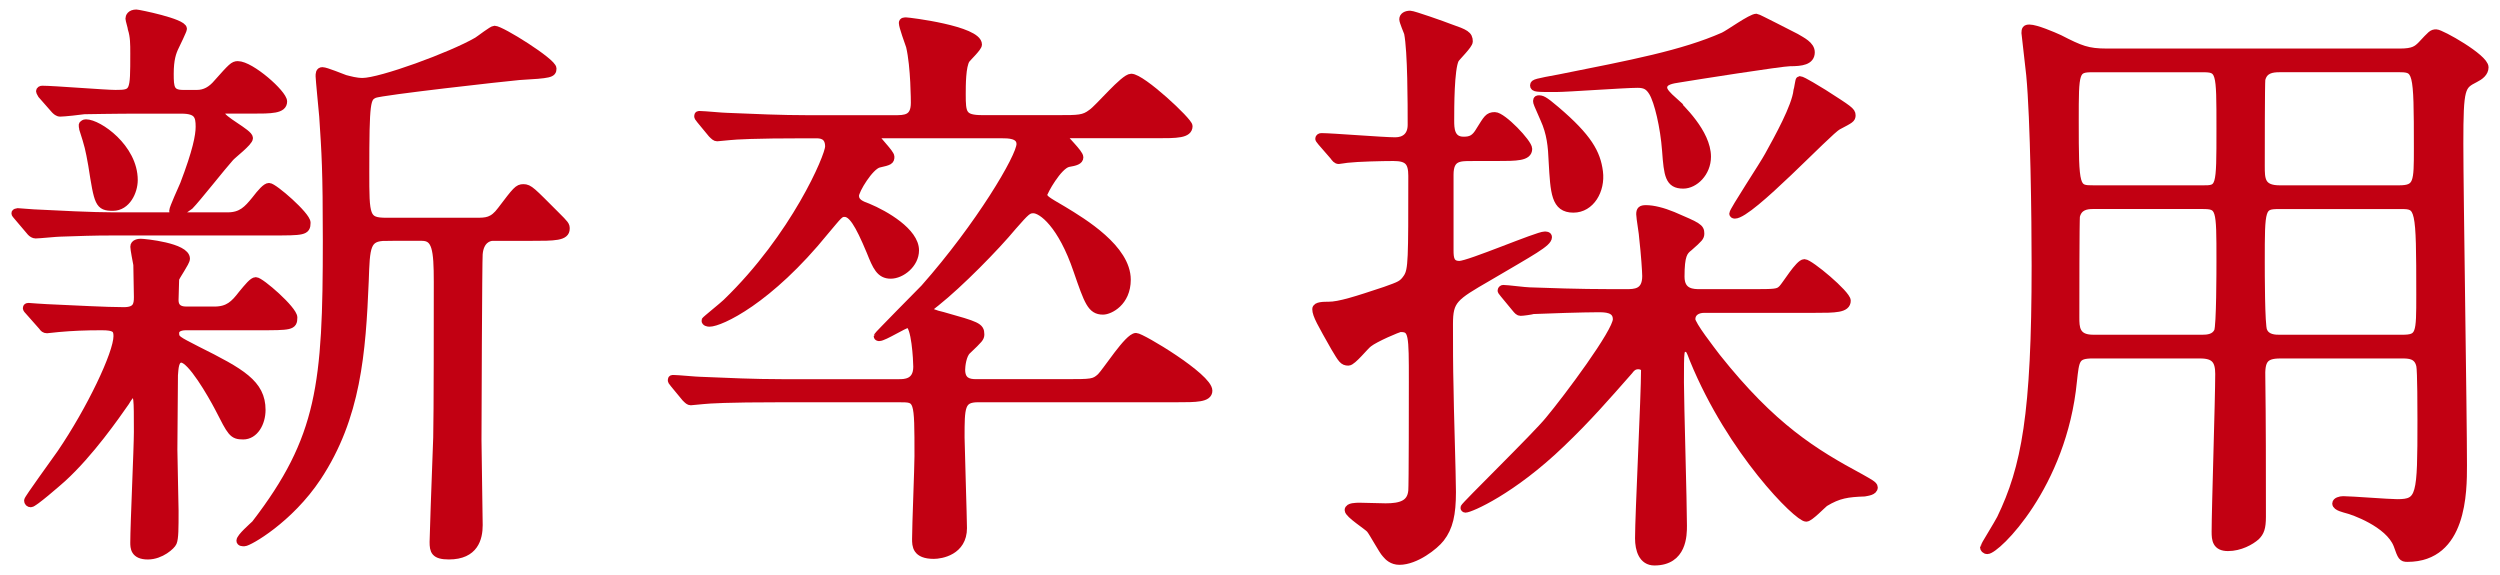 <svg enable-background="new 0 0 100 23" viewBox="0 0 100 23" xmlns="http://www.w3.org/2000/svg"><g fill="#c20012" stroke="#c20012" stroke-miterlimit="10" stroke-width=".3"><path d="m9.104 8.644c.552 0 .792-.264 1.104-.648.24-.312.433-.528.553-.528.191 0 1.512 1.152 1.512 1.44 0 .36-.144.36-1.416.36h-6.17c-1.128 0-1.416.024-2.279.048-.145 0-.841.072-.984.072-.072 0-.145-.048-.192-.096l-.529-.624c-.072-.096-.096-.096-.096-.144 0-.024.072-.048.096-.048.072 0 .553.048.648.048.937.048 2.353.12 3.192.12zm-.528 3.768c.552 0 .792-.24 1.104-.648.239-.288.432-.528.552-.528.192 0 1.512 1.152 1.512 1.464 0 .36-.119.36-1.416.36h-2.88c-.072 0-.432 0-.432.264 0 .24.071.264.863.672 1.776.888 2.593 1.344 2.593 2.4 0 .528-.288 1.032-.744 1.032-.433 0-.48-.12-.984-1.104-.288-.552-1.104-1.968-1.488-1.968-.264 0-.264.384-.288.648 0 .288-.023 2.521-.023 2.977 0 .408.048 2.112.048 2.448 0 .696 0 1.104-.072 1.272-.048.12-.479.528-1.008.528-.552 0-.552-.336-.552-.528 0-.696.144-3.792.144-4.417 0-1.392 0-1.536-.192-1.536-.071 0-.191.168-.287.336-.385.552-1.417 2.04-2.521 3.048-.216.192-1.152 1.008-1.272 1.008-.072 0-.12-.048-.12-.12s1.104-1.584 1.32-1.896c1.176-1.728 2.256-3.984 2.256-4.68 0-.288-.096-.384-.624-.384-.672 0-1.199.024-1.728.072-.072 0-.384.048-.456.048-.097 0-.145-.048-.192-.12l-.552-.624c-.072-.072-.072-.096-.072-.12 0-.048.048-.048.096-.048.024 0 .601.048.721.048 1.104.048 2.352.12 3.072.12.504 0 .552-.24.552-.552 0-.408-.023-.888-.023-1.296-.024-.12-.12-.624-.12-.72-.003-.144.188-.168.261-.168.168 0 1.824.168 1.824.648 0 .144-.408.696-.432.816 0 .096-.024.744-.024.84 0 .24.12.408.456.408zm-2.664-8.017c-1.584 0-2.256.024-2.544.024-.145.024-.816.096-.96.096-.097 0-.169-.072-.217-.12l-.527-.6c-.024-.048-.072-.12-.072-.144 0-.048.048-.072.096-.072.456 0 2.521.168 2.929.168.744 0 .744-.048.744-1.608 0-.384 0-.672-.097-.984 0-.048-.096-.36-.096-.408 0-.072.048-.216.288-.216.072 0 1.872.36 1.872.624 0 .048-.264.6-.312.696-.12.24-.217.528-.217 1.104 0 .552.024.792.528.792h.552c.312 0 .576-.144.816-.432.576-.648.648-.72.816-.72.527 0 1.824 1.152 1.824 1.464 0 .336-.48.336-1.272.336h-1.031c-.072 0-.192.024-.192.144 0 .24 1.129.768 1.129.984 0 .168-.673.672-.769.792-.264.288-1.344 1.656-1.608 1.92-.192.145-.505.337-.576.337-.072 0-.097-.096-.097-.144 0-.096.36-.888.433-1.056.504-1.32.624-1.944.624-2.304 0-.432-.072-.672-.721-.672h-1.343zm-2.473.528c.505 0 1.921.984 1.921 2.28 0 .456-.288 1.08-.841 1.08-.575 0-.6-.144-.84-1.68-.12-.672-.144-.768-.359-1.44 0-.048-.049-.168 0-.192.048-.048.096-.048.119-.048zm12.001 4.561c-.792 0-.792.384-.84 1.752-.12 2.88-.312 5.448-1.896 7.849-1.129 1.704-2.761 2.616-2.929 2.616-.072 0-.168 0-.168-.072 0-.144.504-.576.6-.672 2.641-3.432 2.856-5.593 2.856-11.329 0-2.832-.048-3.504-.144-4.968-.024-.264-.145-1.512-.145-1.608s0-.216.12-.216c.145 0 .769.264.912.312.192.048.433.12.696.12.72 0 3.552-1.032 4.584-1.632.12-.072.601-.456.696-.456.264 0 2.328 1.296 2.328 1.56 0 .216-.096.24-1.344.312-.553.048-5.497.6-5.785.72-.312.144-.359.24-.359 3.096 0 1.8 0 1.992.84 1.992h3.576c.408 0 .672 0 1.008-.456.601-.792.673-.888.889-.888.24 0 .336.12 1.296 1.08.384.384.408.408.408.552 0 .336-.456.336-1.416.336h-1.513c-.168 0-.504.12-.552.672-.024.168-.048 6.937-.048 7.44 0 .552.048 2.928.048 3.408 0 .528-.168 1.224-1.2 1.224-.576 0-.624-.192-.624-.552 0-.24.072-2.185.145-4.177.023-.888.023-4.968.023-6.216 0-1.32-.072-1.8-.624-1.8h-1.438z"/><path d="m42.609 15.316c1.056 0 1.151 0 1.416-.24.24-.24 1.104-1.608 1.416-1.608.216 0 2.904 1.608 2.904 2.16 0 .312-.504.312-1.272.312h-7.944c-.696 0-.696.336-.696 1.56 0 .288.096 3.265.096 3.625 0 .936-.888 1.08-1.176 1.08-.72 0-.72-.384-.72-.648 0-.528.096-2.856.096-3.312 0-2.304 0-2.304-.744-2.304h-4.8c-2.112 0-2.809.048-3.049.072-.072 0-.432.048-.504.048s-.12-.048-.216-.144l-.456-.552c-.097-.12-.097-.12-.097-.168s.024-.048.072-.048c.168 0 .912.072 1.057.072 1.176.048 2.16.096 3.288.096h4.681c.216 0 .72 0 .72-.648 0-.24-.072-1.704-.36-1.704-.144 0-.96.528-1.151.528-.024 0-.072 0-.072-.048 0-.024 1.704-1.752 1.872-1.92 2.208-2.496 3.84-5.256 3.84-5.76 0-.384-.479-.384-.744-.384h-4.728c-.288 0-.312 0-.312.072 0 .096.601.672.601.816 0 .168-.049.192-.48.288-.36.096-.937 1.056-.937 1.272 0 .264.24.36.505.456.695.288 1.896.984 1.896 1.729 0 .552-.552.984-.983.984-.433 0-.576-.336-.816-.936-.48-1.152-.744-1.536-1.032-1.536-.192 0-.24.096-.769.72-2.256 2.784-4.2 3.672-4.632 3.672-.072 0-.168-.024-.168-.096 0-.024.72-.6.84-.72 2.736-2.64 4.104-5.856 4.104-6.24 0-.48-.36-.48-.528-.48h-.387c-2.112 0-2.809.048-3.048.072-.072 0-.433.048-.505.048-.071 0-.119-.048-.216-.144l-.456-.552c-.096-.12-.096-.12-.096-.168s.023-.048.072-.048c.168 0 .912.072 1.056.072 1.176.048 2.16.096 3.288.096h3.433c.432 0 .816 0 .816-.648 0-.024 0-1.44-.192-2.256-.048-.144-.288-.792-.288-.936 0-.072.072-.072.145-.072.096 0 2.88.336 2.88.936 0 .12-.408.504-.48.6-.169.261-.169 1.029-.169 1.389 0 .768.024.984.816.984h3.048c.792 0 1.009 0 1.32-.24.288-.192 1.296-1.416 1.584-1.416.433 0 2.305 1.752 2.305 1.944 0 .336-.48.336-1.296.336h-3.457c-.191 0-.239 0-.239.096 0 .072.624.648.624.816 0 .144-.168.192-.456.24-.408.096-.984 1.152-.984 1.248 0 .168.096.216.792.624.792.48 2.544 1.536 2.544 2.784 0 .912-.695 1.248-.96 1.248-.479 0-.6-.36-1.032-1.608-.625-1.847-1.417-2.447-1.753-2.447-.216 0-.288.072-.816.672-.695.84-2.136 2.304-3.072 3.048-.239.192-.264.192-.264.288s.216.168.528.24c1.368.384 1.512.432 1.512.744 0 .144-.048.192-.527.648-.192.168-.24.624-.24.768 0 .456.288.528.576.528z"/><path d="m58.856 6.291c-.48 0-.864 0-.864.696v3.024c0 .312.024.576.384.576.385 0 3.121-1.176 3.409-1.176.048 0 .144 0 .144.072 0 .24-.648.576-2.4 1.608-1.368.792-1.56.912-1.56 1.872 0 .84 0 1.704.023 2.568 0 .576.096 3.504.096 4.152 0 .888-.119 1.416-.456 1.848-.239.312-1.008.912-1.655.912-.288 0-.456-.168-.553-.288-.12-.12-.504-.84-.624-.984-.096-.12-.864-.6-.864-.768 0-.144.312-.144.456-.144.145 0 .864.024 1.032.024.601 0 1.009-.12 1.057-.648.023-.168.023-3.864.023-4.368 0-1.896 0-2.136-.479-2.136-.097 0-1.032.408-1.272.6-.144.096-.648.744-.816.744-.216 0-.264-.096-.552-.576-.528-.936-.744-1.296-.744-1.536 0-.144.312-.144.504-.144.433 0 1.104-.216 2.257-.6.6-.216.695-.24.888-.528.192-.312.192-.696.192-4.057 0-.552-.168-.744-.744-.744-.456 0-1.44.024-1.849.072-.048 0-.288.048-.336.048-.096 0-.144-.072-.216-.168l-.48-.552c-.096-.12-.096-.12-.096-.144 0-.048.048-.072.096-.072.408 0 2.473.168 2.953.168.384 0 .647-.216.647-.648 0-.816 0-2.952-.144-3.672-.024-.072-.192-.456-.192-.552 0-.12.12-.192.288-.192.12 0 1.344.432 1.584.528.624.216.769.288.769.552 0 .144-.48.6-.553.72-.191.384-.191 1.92-.191 2.448 0 .288 0 .792.527.792.288 0 .456-.072.648-.408.288-.456.336-.576.601-.576.312 0 1.344 1.08 1.344 1.32 0 .336-.48.336-1.272.336h-1.01zm9.312 6.073c-.288 0-.504.144-.504.408 0 .216.792 1.224 1.008 1.512 2.232 2.809 3.889 3.816 5.761 4.825.336.192.528.288.528.384 0 .168-.264.192-.384.216-.673.024-1.032.072-1.585.408-.096.072-.6.6-.743.6-.337 0-3.001-2.64-4.513-6.336-.145-.384-.168-.456-.336-.456-.192 0-.192.072-.192 1.368 0 .816.12 4.824.12 5.736 0 .36 0 1.44-1.152 1.44-.479 0-.624-.48-.624-.936 0-.96.24-5.688.24-6.745 0-.072-.096-.168-.264-.168-.192 0-.288.12-.36.216-.888 1.008-1.656 1.896-2.712 2.904-1.969 1.896-3.648 2.616-3.841 2.616-.023 0-.048-.024-.048-.048 0-.072 2.904-2.904 3.385-3.504.743-.888 2.712-3.528 2.712-4.032 0-.432-.456-.432-.744-.432-.552 0-2.088.048-2.592.072-.072.024-.408.072-.505.072-.071 0-.12-.048-.216-.168l-.456-.552c-.096-.12-.096-.12-.096-.144 0-.048.048-.072.072-.072.168 0 .888.096 1.056.096.696.024 1.944.072 3.288.072h.576c.336 0 .792 0 .792-.672 0-.168-.048-.888-.12-1.512 0-.144-.12-.816-.12-.96 0-.168.049-.216.24-.216.288 0 .672.096 1.08.264 1.009.432 1.104.48 1.104.72 0 .144-.048.192-.456.552-.216.168-.336.312-.336 1.176 0 .648.504.648.768.648h2.017c1.008 0 1.104 0 1.271-.168.145-.144.673-1.032.889-1.032s1.704 1.248 1.704 1.512c0 .336-.48.336-1.296.336zm-1.223-8.329c.264.264 1.344 1.272 1.344 2.232 0 .648-.504 1.128-.96 1.128-.576 0-.624-.384-.696-1.368-.071-.96-.312-1.968-.527-2.328-.145-.24-.288-.336-.601-.336-.528 0-2.809.168-3.265.168-.792 0-.888 0-.888-.12 0-.096.12-.12 1.032-.288 2.88-.576 4.92-.96 6.553-1.68.216-.096 1.104-.744 1.32-.744.048 0 1.439.72 1.584.792.24.144.6.312.6.6 0 .36-.384.408-.84.408-.336 0-3.841.552-4.416.648-.312.048-.648.096-.648.36 0 .144.168.312.408.528zm-4.009 4.321c-.744 0-.768-.648-.84-1.896-.024-.6-.072-1.128-.336-1.704-.264-.6-.288-.648-.288-.72s.048-.072.072-.072c.12 0 .191 0 .695.432 1.297 1.104 1.633 1.728 1.729 2.472s-.336 1.488-1.032 1.488zm11.138-3.745c0 .144-.049.168-.553.432-.384.192-3.504 3.552-4.128 3.552-.048 0-.072-.024-.072-.048 0-.12 1.225-1.968 1.416-2.328.384-.696 1.08-1.944 1.152-2.592.023-.048.072-.432.096-.432.12 0 .792.432.96.528 1.009.648 1.129.72 1.129.888z"/><path d="m83.72 14.188c-.696 0-.696.192-.792 1.056-.408 4.2-3.072 6.769-3.433 6.769-.096 0-.144-.072-.144-.12 0-.024.575-.96.672-1.152.984-2.04 1.392-4.152 1.392-10.128 0-1.896-.048-5.833-.216-7.609-.023-.264-.191-1.632-.191-1.68 0-.144.023-.192.168-.192.264 0 .936.288 1.199.408.841.432 1.129.552 1.896.552h11.737c.528 0 .672-.12.84-.288.408-.432.432-.48.601-.48.191 0 1.943.984 1.943 1.368 0 .216-.191.36-.384.456-.552.288-.624.312-.624 2.592 0 1.968.145 10.825.145 12.865 0 1.056 0 3.72-2.232 3.72-.216 0-.24-.048-.408-.528-.336-.864-1.8-1.368-2.017-1.416-.071-.024-.432-.096-.432-.24 0-.096.168-.144.288-.144.312 0 1.824.12 2.16.12.937 0 .96-.264.96-3.312 0-.312 0-1.992-.048-2.184-.096-.432-.456-.432-.72-.432h-4.873c-.647 0-.768.24-.744.936.024 1.728.024 3.696.024 5.544 0 .456-.072.624-.24.792-.216.192-.648.432-1.128.432s-.504-.312-.504-.624c0-.888.144-5.305.144-6.312 0-.528-.168-.768-.744-.768h-4.295zm4.368-6.624c.72 0 .72 0 .72-2.424 0-2.328 0-2.4-.72-2.4h-4.368c-.72-.001-.72.095-.72 2.087 0 2.736.024 2.736.744 2.736h4.344zm0 5.976c.216 0 .504-.024.624-.288.096-.192.096-2.497.096-2.809 0-2.136 0-2.232-.72-2.232h-4.368c-.265 0-.576.048-.672.432-.024.12-.024 3.504-.024 4.056 0 .384 0 .84.696.84h4.368zm3.097-10.801c-.312 0-.624.048-.721.432-.023.144-.023 2.904-.023 3.48 0 .504 0 .912.744.912h4.776c.744 0 .744-.264.744-1.632 0-3.192-.024-3.192-.792-3.192zm0 5.473c-.744 0-.744.072-.744 2.28 0 .384 0 2.544.096 2.736.12.312.48.312.648.312h4.896c.72 0 .72-.168.72-1.752 0-3.528-.024-3.576-.769-3.576z"/></g></svg>